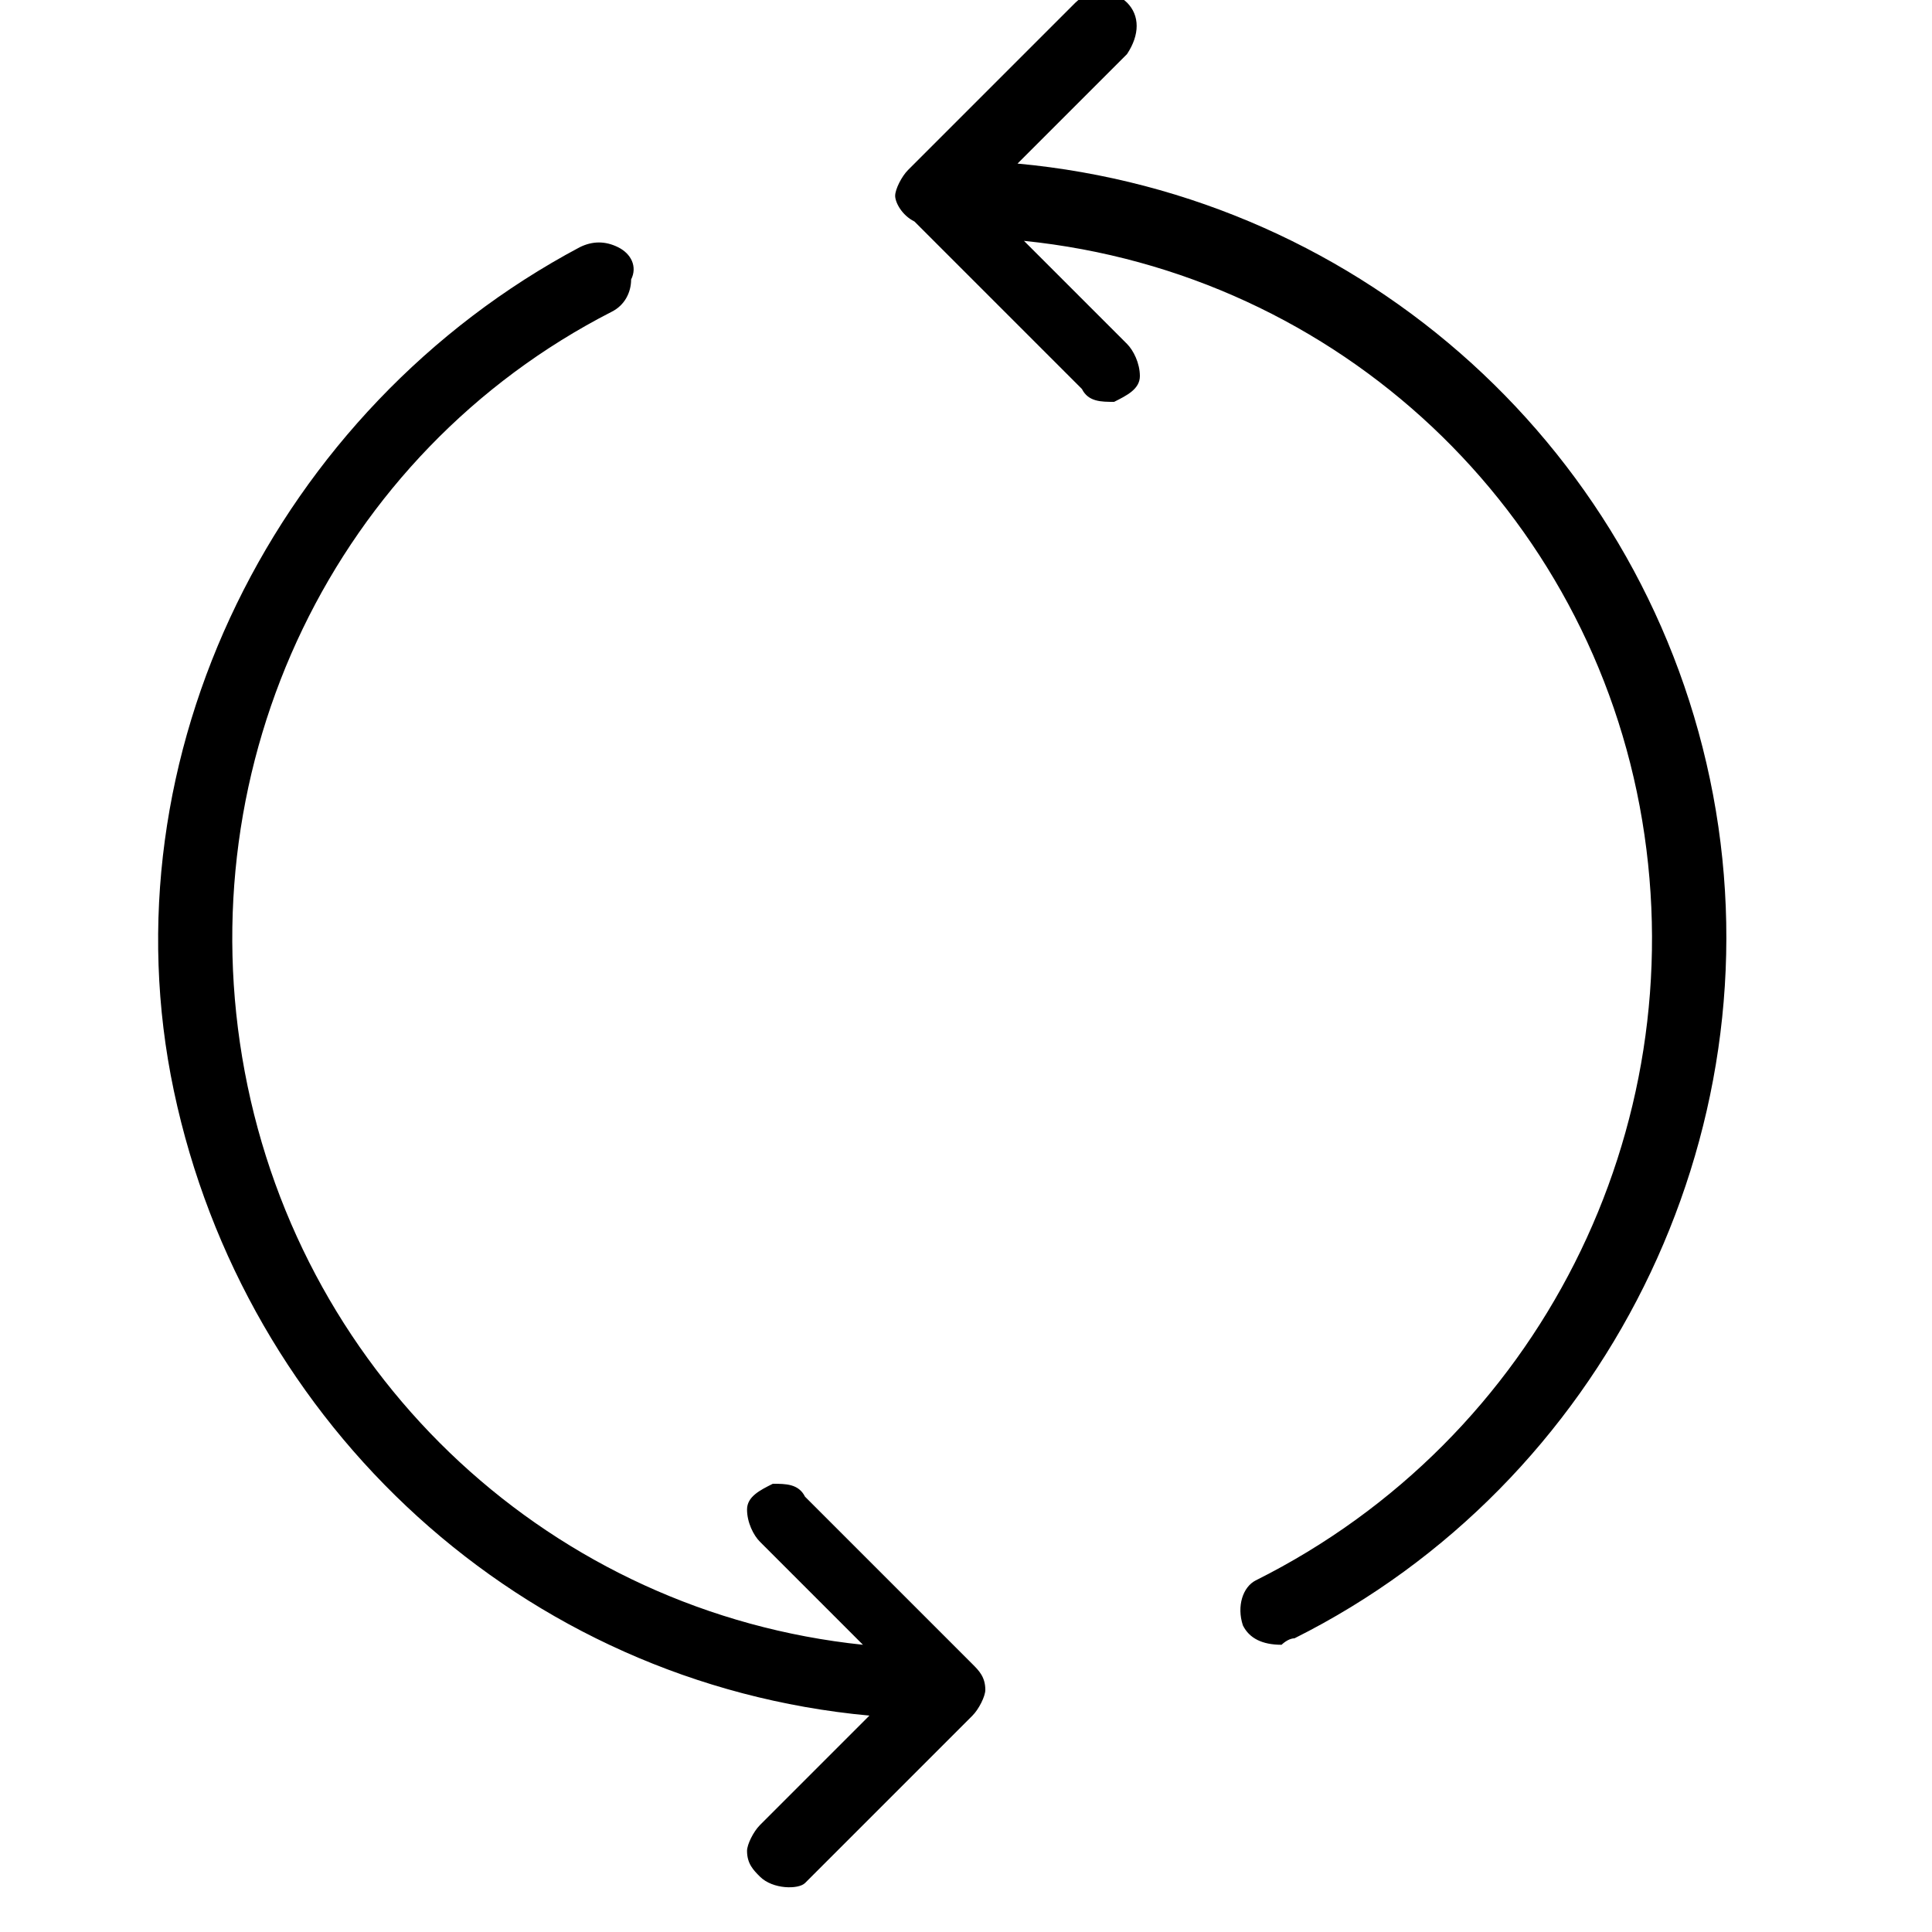 <?xml version="1.0" encoding="utf-8"?>
<!-- Generator: Adobe Illustrator 23.0.3, SVG Export Plug-In . SVG Version: 6.00 Build 0)  -->
<svg version="1.1" id="Livello_1" xmlns="http://www.w3.org/2000/svg" xmlns:xlink="http://www.w3.org/1999/xlink" x="0px" y="0px"
	 viewBox="0 0 30 30" style="enable-background:new 0 0 30 30;" xml:space="preserve">
<style type="text/css">
	.st0{stroke:#000000;stroke-opacity:0;}
</style>
<title>footer-card-resi.ff326b11</title>
<g id="Symbols">
	<g transform="translate(-857, -28)">
		<g id="plus" transform="translate(0.698, 0.34)">
			<g id="footer-card-resi.ff326b11" transform="translate(856.302, 28)">
				<path id="Icona_Resi_Gratuiti" class="st0" d="M11.8,28.8c-0.1-0.1-0.2-0.2-0.2-0.4c0-0.1,0.1-0.3,0.2-0.4l1.7-1.7
					c-5.4-0.5-9.7-4.5-10.8-9.7S4.3,6,9,3.5c0.2-0.1,0.4-0.1,0.6,0C9.8,3.6,9.9,3.8,9.8,4c0,0.2-0.1,0.4-0.3,0.5
					c-4.3,2.2-6.6,7-5.7,11.8s4.8,8.4,9.6,8.9l-1.6-1.6c-0.1-0.1-0.2-0.3-0.2-0.5c0-0.2,0.2-0.3,0.4-0.4c0.2,0,0.4,0,0.5,0.2
					l2.6,2.6c0.1,0.1,0.2,0.2,0.2,0.4c0,0.1-0.1,0.3-0.2,0.4l-2.6,2.6C12.4,29,12,29,11.8,28.8L11.8,28.8z M19.3,24.9
					c-0.1-0.3,0-0.6,0.2-0.7c4.4-2.2,6.8-7,6-11.8c-0.8-4.8-4.7-8.5-9.6-9l1.6,1.6c0.1,0.1,0.2,0.3,0.2,0.5c0,0.2-0.2,0.3-0.4,0.4
					c-0.2,0-0.4,0-0.5-0.2l-2.6-2.6C14,3,13.9,2.8,13.9,2.7c0-0.1,0.1-0.3,0.2-0.4l2.6-2.6c0.2-0.2,0.6-0.2,0.8,0s0.2,0.5,0,0.8
					l-1.7,1.7c5.4,0.5,9.8,4.5,10.8,9.8c1,5.3-1.7,10.7-6.5,13.1c-0.1,0-0.2,0.1-0.2,0.1C19.6,25.2,19.4,25.1,19.3,24.9z"/>
			</g>
		</g>
	</g>
</g>
</svg>
